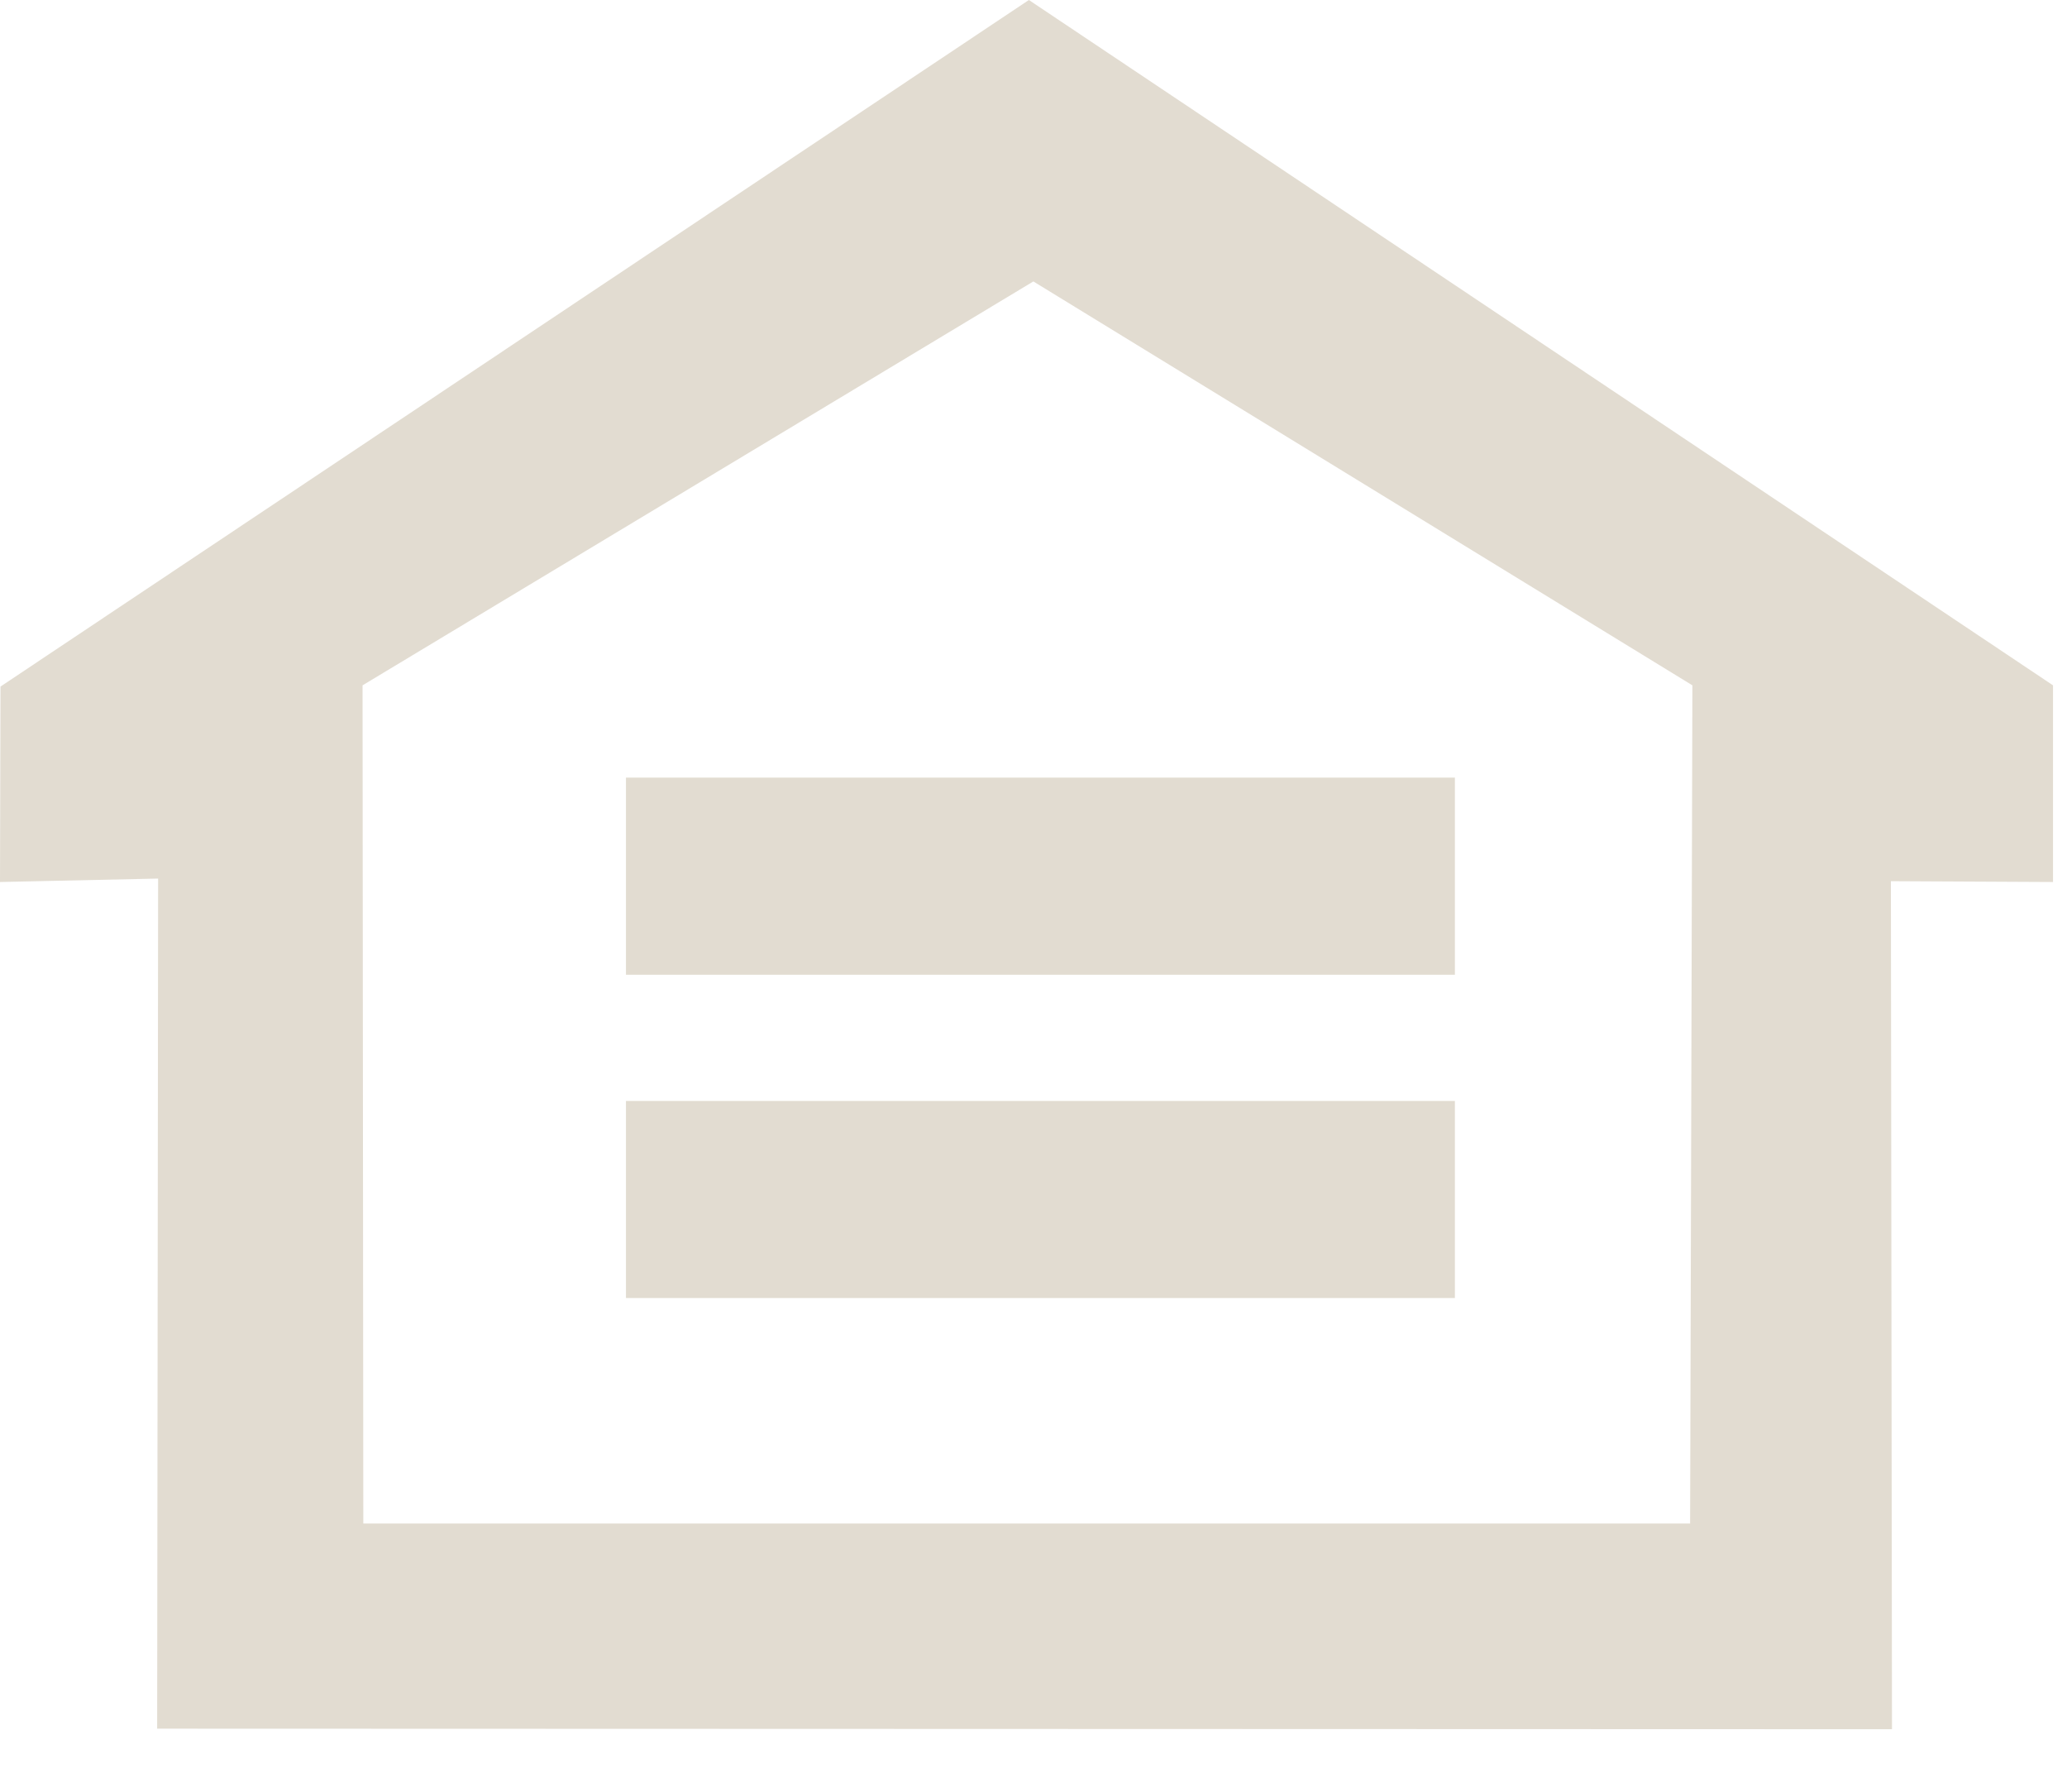 <?xml version="1.0" encoding="UTF-8"?>
<svg width="30px" height="26px" viewBox="0 0 30 26" version="1.1" xmlns="http://www.w3.org/2000/svg" xmlns:xlink="http://www.w3.org/1999/xlink">
    <!-- Generator: Sketch 50.2 (55047) - http://www.bohemiancoding.com/sketch -->
    <title>EHO Tan</title>
    <desc>Created with Sketch.</desc>
    <defs></defs>
    <g id="EHO-Tan" stroke="none" stroke-width="1" fill="none" fill-rule="evenodd">
        <g id="Page-1" fill="#E2DCD1">
            <path d="M14.933,0 L0.007,9.963 L2.3255814e-05,12.799 L2.295,12.749 L2.281,25.085 L27.46,25.093 L27.444,12.787 L29.797,12.799 L29.797,9.945 L14.933,0 L14.933,0 Z M5.262,9.945 L14.998,4.084 L24.563,9.945 L24.53,22.108 L5.273,22.108 L5.262,9.945 Z" id="Fill-1"></path>
            <polygon id="Fill-2" points="9.085 14.145 21.116 14.145 21.116 11.284 9.085 11.284"></polygon>
            <polygon id="Fill-3" points="9.085 18.836 21.116 18.836 21.116 15.976 9.085 15.976"></polygon>
        </g>
    </g>
</svg>